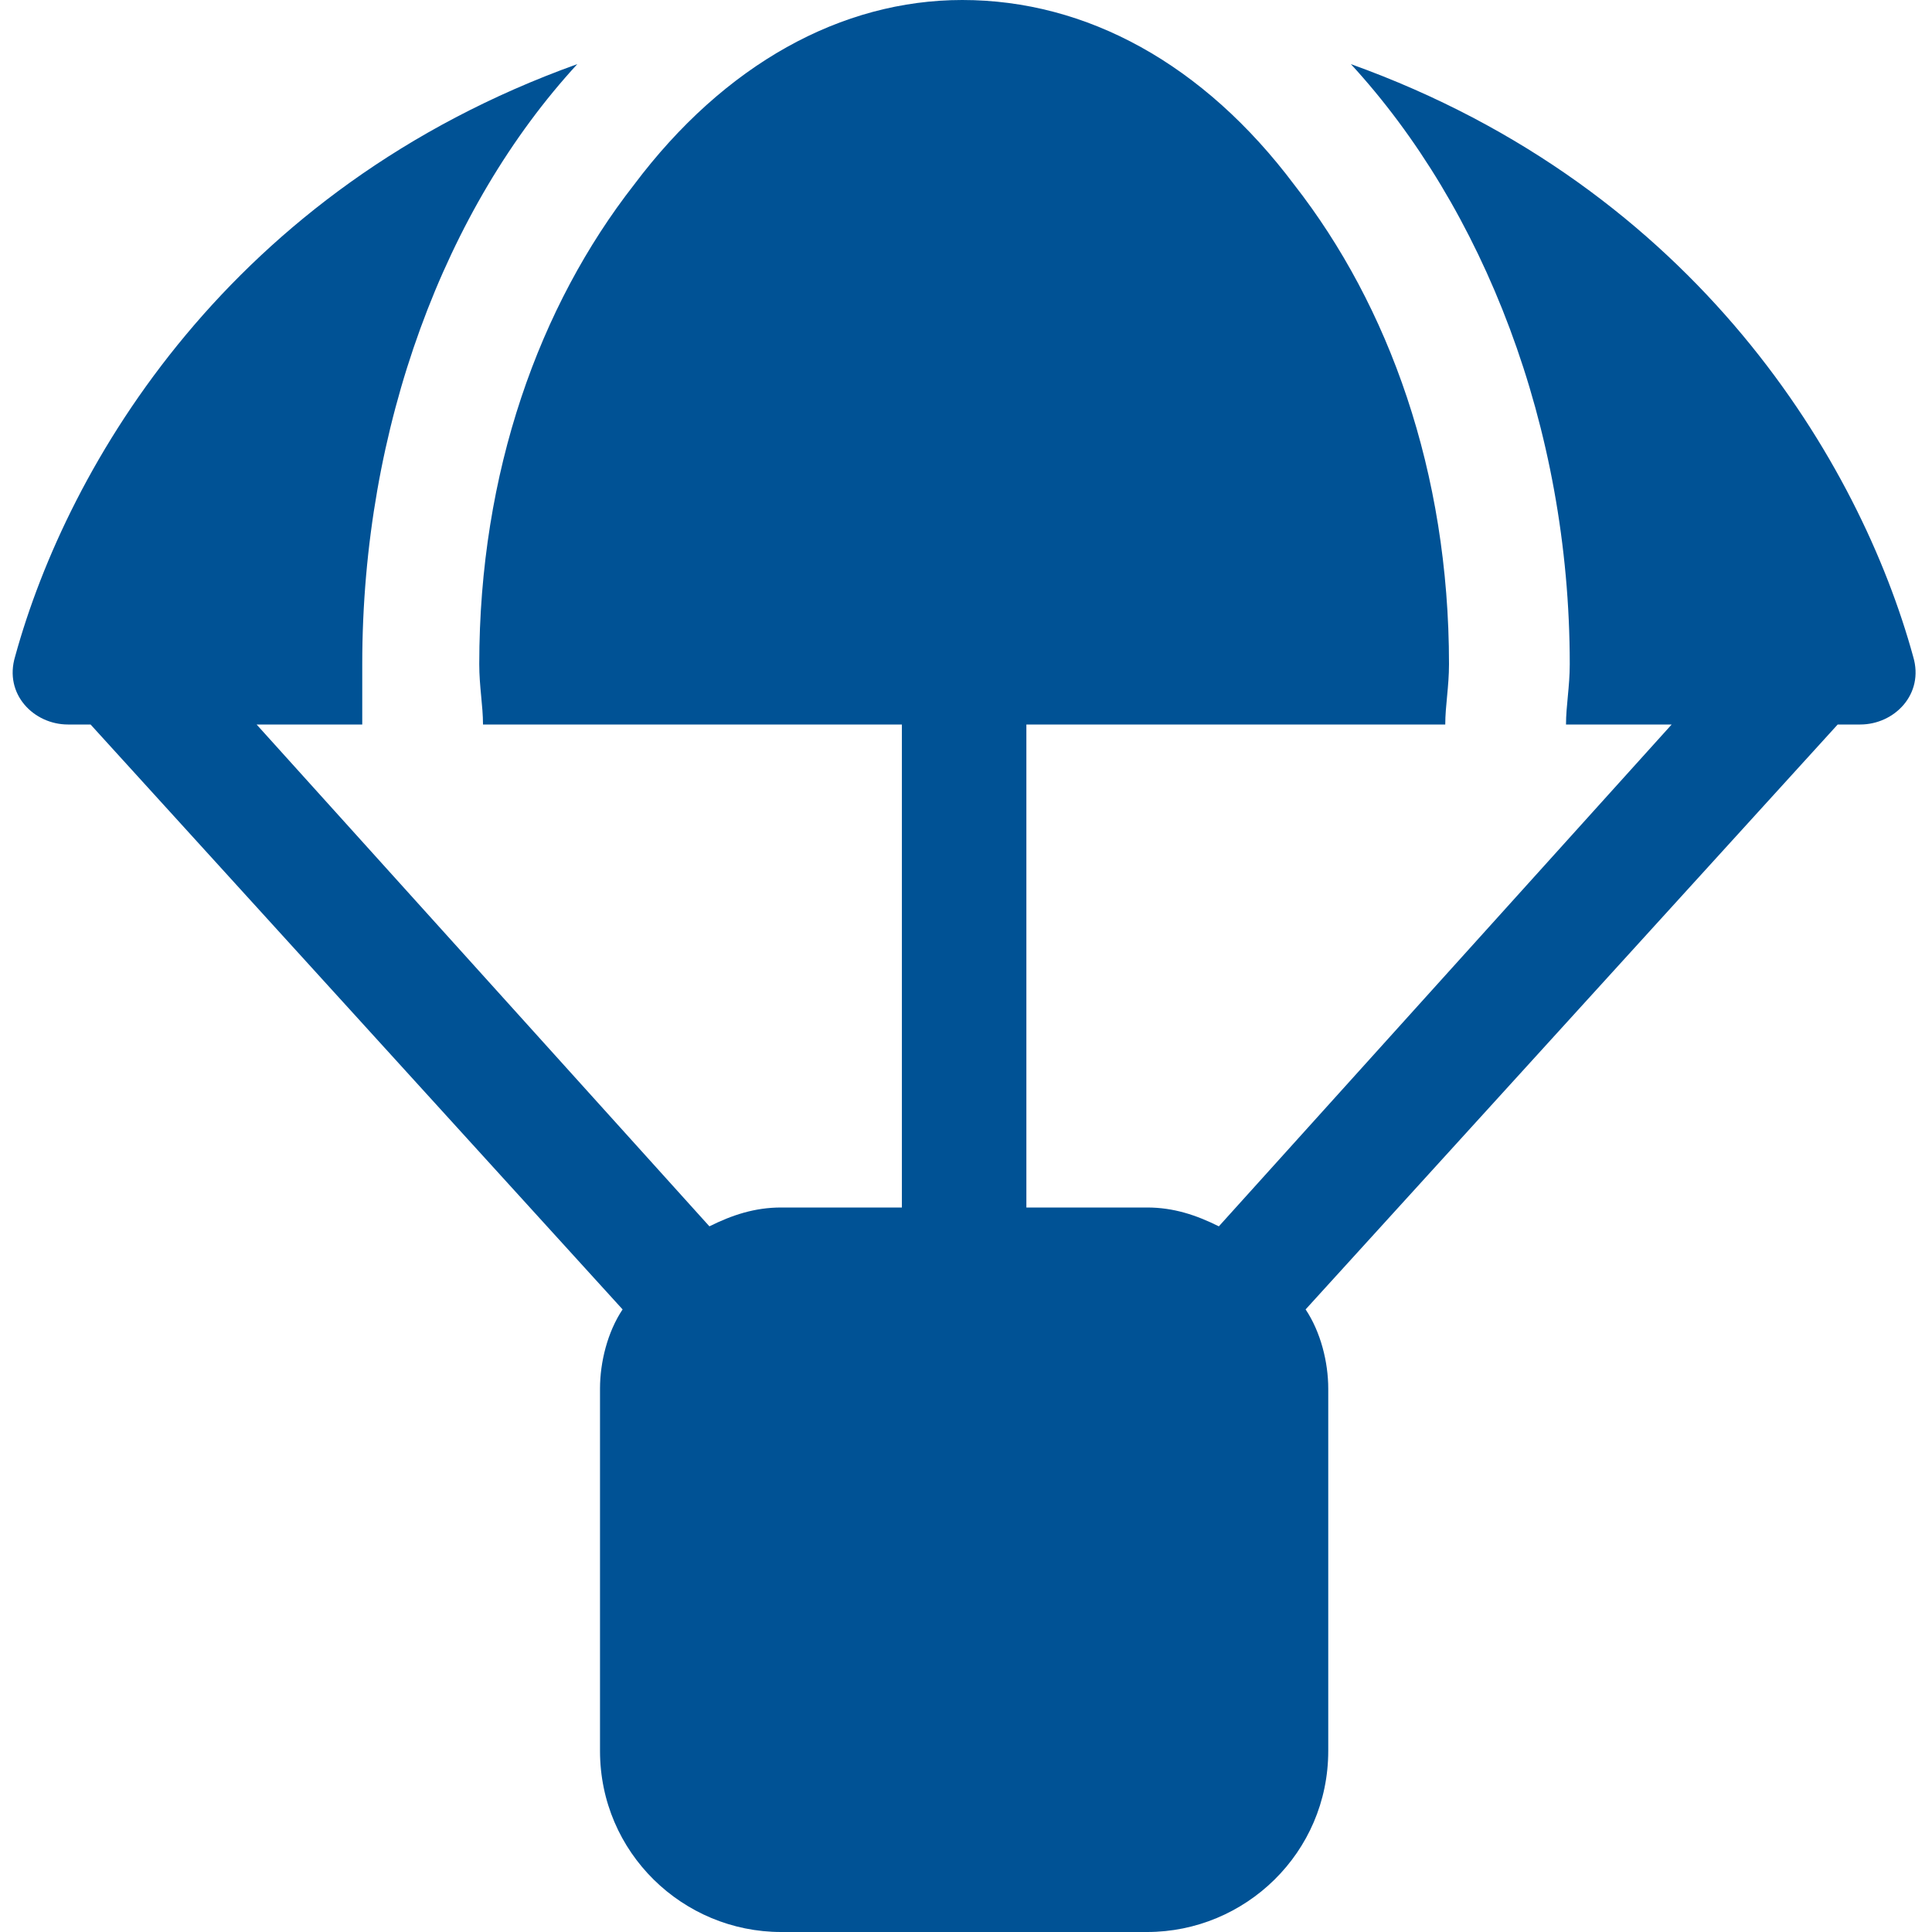 <?xml version="1.0" encoding="UTF-8"?> <svg xmlns="http://www.w3.org/2000/svg" width="32" height="32" viewBox="0 0 32 32" fill="none"><path d="M17 12V20H19C19.438 20 19.812 20.125 20.188 20.312L27.688 12H25.938C25.938 11.688 26 11.375 26 11C26 7.062 24.562 3.438 22.375 1.062C28.125 3.125 30.812 7.688 31.688 10.875C31.875 11.5 31.375 12 30.812 12H30.438L21.625 21.688C21.875 22.062 22 22.562 22 23V29C22 30.688 20.625 32 19 32H12.938C11.312 32 9.938 30.688 9.938 29V23C9.938 22.562 10.062 22.062 10.312 21.688L1.5 12H1.125C0.562 12 0.062 11.5 0.25 10.875C1.125 7.688 3.812 3.125 9.562 1.062C7.375 3.438 6 7.062 6 11C6 11.375 6 11.688 6 12H4.25L11.75 20.312C12.125 20.125 12.5 20 12.938 20H14.938V12H8C8 11.688 7.938 11.375 7.938 11C7.938 7.812 8.938 5.062 10.5 3.062C12 1.062 13.938 0 15.938 0C18 0 19.938 1.062 21.438 3.062C23 5.062 24 7.812 24 11C24 11.375 23.938 11.688 23.938 12H17Z" fill="#005295"></path></svg> 